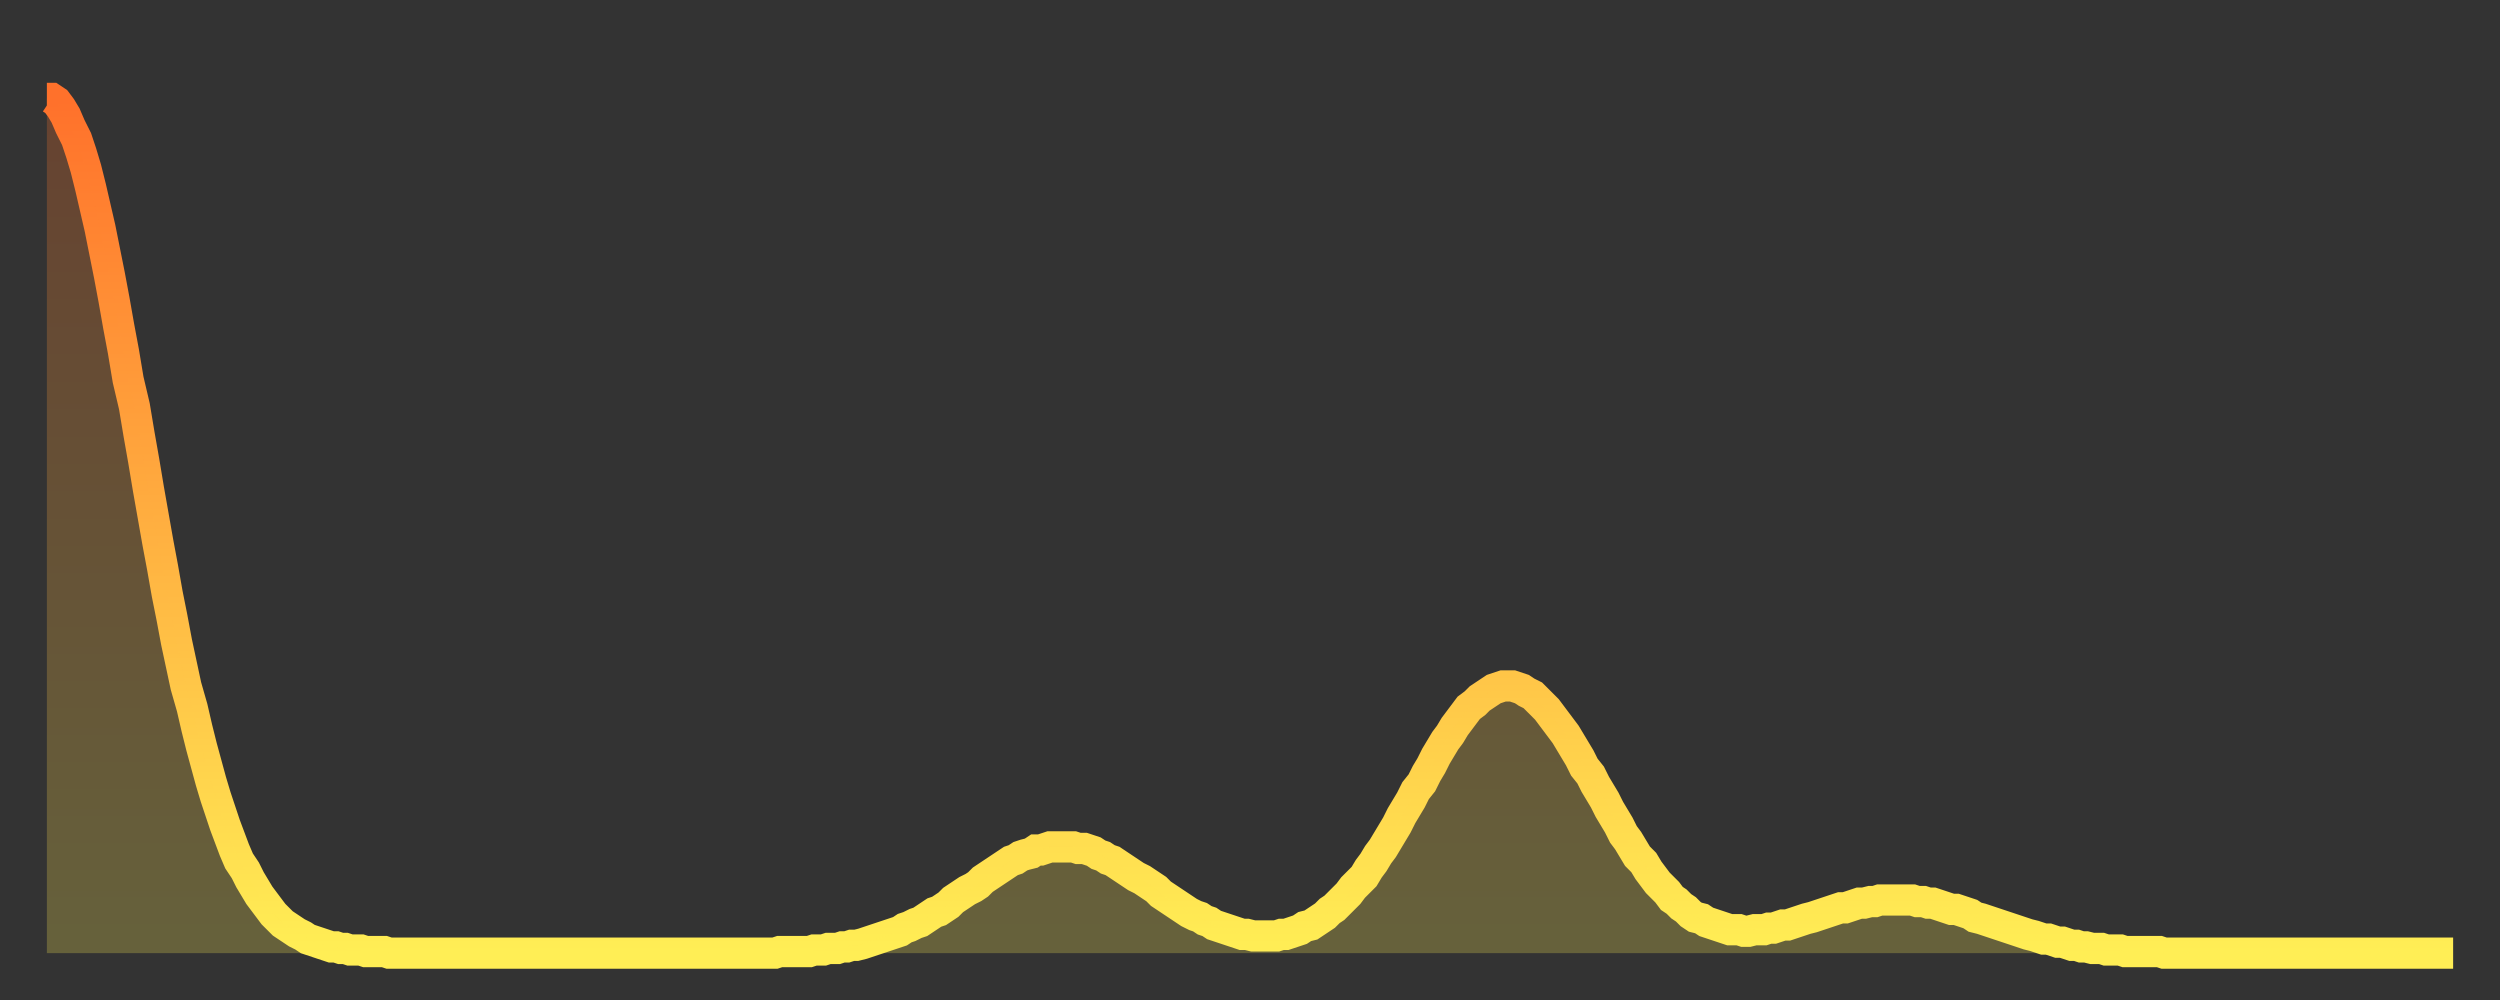 <?xml version="1.0" encoding="utf-8" ?>
<svg baseProfile="full" height="64" version="1.1" width="160" xmlns="http://www.w3.org/2000/svg" xmlns:ev="http://www.w3.org/2001/xml-events" xmlns:xlink="http://www.w3.org/1999/xlink"><rect width="100%" height="100%" fill="#333333" stroke="none"/><defs><linearGradient id="id1425556" x1="0" x2="0" y1="0" y2="1"><stop offset="0%" stop-color="#ff712b" /><stop offset="50%" stop-color="#ffaf40" /><stop offset="100%" stop-color="#ffee55" /></linearGradient></defs><g transform="translate(3,3)"><g><path d="M 0.0 3.3 0.3 3.3 0.6 3.5 0.9 3.9 1.2 4.4 1.5 5.1 1.9 5.9 2.2 6.8 2.5 7.8 2.8 9.0 3.1 10.3 3.4 11.6 3.7 13.1 4.0 14.6 4.3 16.2 4.6 17.9 4.9 19.5 5.2 21.3 5.6 23.0 5.9 24.8 6.2 26.5 6.5 28.3 6.8 30.0 7.1 31.7 7.4 33.3 7.7 35.0 8.0 36.5 8.3 38.1 8.6 39.5 8.9 40.9 9.3 42.3 9.6 43.6 9.9 44.8 10.2 45.9 10.5 47.0 10.8 48.0 11.1 48.9 11.4 49.8 11.7 50.6 12.0 51.4 12.3 52.1 12.7 52.7 13.0 53.3 13.3 53.8 13.6 54.3 13.9 54.7 14.2 55.1 14.5 55.5 14.8 55.8 15.1 56.1 15.4 56.3 15.7 56.5 16.0 56.7 16.4 56.9 16.7 57.1 17.0 57.2 17.3 57.3 17.6 57.4 17.9 57.5 18.2 57.6 18.5 57.6 18.8 57.7 19.1 57.7 19.4 57.8 19.8 57.8 20.1 57.8 20.4 57.9 20.7 57.9 21.0 57.9 21.3 57.9 21.6 57.9 21.9 58.0 22.2 58.0 22.5 58.0 22.8 58.0 23.1 58.0 23.5 58.0 23.8 58.0 24.1 58.0 24.4 58.0 24.7 58.0 25.0 58.0 25.3 58.0 25.6 58.0 25.9 58.0 26.2 58.0 26.5 58.0 26.8 58.0 27.2 58.0 27.5 58.0 27.8 58.0 28.1 58.0 28.4 58.0 28.7 58.0 29.0 58.0 29.3 58.0 29.6 58.0 29.9 58.0 30.2 58.0 30.6 58.0 30.9 58.0 31.2 58.0 31.5 58.0 31.8 58.0 32.1 58.0 32.4 58.0 32.7 58.0 33.0 58.0 33.3 58.0 33.6 58.0 33.9 58.0 34.3 58.0 34.6 58.0 34.9 58.0 35.2 58.0 35.5 58.0 35.8 58.0 36.1 58.0 36.4 58.0 36.7 58.0 37.0 58.0 37.3 58.0 37.7 58.0 38.0 58.0 38.3 58.0 38.6 58.0 38.9 58.0 39.2 58.0 39.5 58.0 39.8 58.0 40.1 58.0 40.4 58.0 40.7 58.0 41.0 58.0 41.4 58.0 41.7 58.0 42.0 58.0 42.3 58.0 42.6 58.0 42.9 58.0 43.2 58.0 43.5 58.0 43.8 58.0 44.1 58.0 44.4 58.0 44.7 58.0 45.1 58.0 45.4 58.0 45.7 58.0 46.0 58.0 46.3 58.0 46.6 58.0 46.9 57.9 47.2 57.9 47.5 57.9 47.8 57.9 48.1 57.9 48.5 57.9 48.8 57.9 49.1 57.8 49.4 57.8 49.7 57.8 50.0 57.7 50.3 57.7 50.6 57.7 50.9 57.6 51.2 57.6 51.5 57.5 51.8 57.5 52.2 57.4 52.5 57.3 52.8 57.2 53.1 57.1 53.4 57.0 53.7 56.9 54.0 56.8 54.3 56.7 54.6 56.6 54.9 56.4 55.2 56.3 55.6 56.1 55.9 56.0 56.2 55.8 56.5 55.6 56.8 55.4 57.1 55.3 57.4 55.1 57.7 54.9 58.0 54.6 58.3 54.4 58.6 54.2 58.9 54.0 59.3 53.8 59.6 53.6 59.9 53.3 60.2 53.1 60.5 52.9 60.8 52.7 61.1 52.5 61.4 52.3 61.7 52.1 62.0 52.0 62.3 51.8 62.6 51.7 63.0 51.6 63.3 51.4 63.6 51.4 63.9 51.3 64.2 51.2 64.5 51.2 64.8 51.2 65.1 51.2 65.4 51.2 65.7 51.2 66.0 51.3 66.4 51.3 66.7 51.4 67.0 51.5 67.3 51.7 67.6 51.8 67.9 52.0 68.2 52.1 68.5 52.3 68.8 52.5 69.1 52.7 69.4 52.9 69.7 53.1 70.1 53.3 70.4 53.5 70.7 53.7 71.0 53.9 71.3 54.2 71.6 54.4 71.9 54.6 72.2 54.8 72.5 55.0 72.8 55.2 73.1 55.4 73.5 55.6 73.8 55.7 74.1 55.9 74.4 56.0 74.7 56.2 75.0 56.3 75.3 56.4 75.6 56.5 75.9 56.6 76.2 56.7 76.5 56.8 76.8 56.8 77.2 56.9 77.5 56.9 77.8 56.9 78.1 56.9 78.4 56.9 78.7 56.9 79.0 56.8 79.3 56.8 79.6 56.7 79.9 56.6 80.2 56.5 80.5 56.3 80.9 56.2 81.2 56.0 81.5 55.8 81.8 55.6 82.1 55.3 82.4 55.1 82.7 54.8 83.0 54.5 83.3 54.2 83.6 53.8 83.9 53.5 84.3 53.1 84.6 52.6 84.9 52.2 85.2 51.7 85.5 51.3 85.8 50.8 86.1 50.3 86.4 49.8 86.7 49.2 87.0 48.7 87.3 48.2 87.6 47.6 88.0 47.1 88.3 46.5 88.6 46.0 88.9 45.4 89.2 44.9 89.5 44.4 89.8 44.0 90.1 43.5 90.4 43.1 90.7 42.7 91.0 42.3 91.4 42.0 91.7 41.7 92.0 41.5 92.3 41.3 92.6 41.1 92.9 41.0 93.2 40.9 93.5 40.9 93.8 40.9 94.1 41.0 94.4 41.1 94.7 41.3 95.1 41.5 95.4 41.8 95.7 42.1 96.0 42.4 96.3 42.8 96.6 43.2 96.9 43.6 97.2 44.0 97.5 44.5 97.8 45.0 98.1 45.5 98.4 46.1 98.8 46.6 99.1 47.2 99.4 47.7 99.7 48.2 100.0 48.8 100.3 49.3 100.6 49.8 100.9 50.4 101.2 50.8 101.5 51.3 101.8 51.8 102.2 52.2 102.5 52.7 102.8 53.1 103.1 53.5 103.4 53.8 103.7 54.1 104.0 54.5 104.3 54.7 104.6 55.0 104.9 55.2 105.2 55.5 105.5 55.7 105.9 55.8 106.2 56.0 106.5 56.1 106.8 56.2 107.1 56.3 107.4 56.4 107.7 56.5 108.0 56.5 108.3 56.5 108.6 56.6 108.9 56.6 109.3 56.5 109.6 56.5 109.9 56.5 110.2 56.4 110.5 56.4 110.8 56.3 111.1 56.2 111.4 56.2 111.7 56.1 112.0 56.0 112.3 55.9 112.6 55.8 113.0 55.7 113.3 55.6 113.6 55.5 113.9 55.4 114.2 55.3 114.5 55.2 114.8 55.1 115.1 55.1 115.4 55.0 115.7 54.9 116.0 54.8 116.3 54.8 116.7 54.7 117.0 54.7 117.3 54.6 117.6 54.6 117.9 54.6 118.2 54.6 118.5 54.6 118.8 54.6 119.1 54.6 119.4 54.6 119.7 54.7 120.1 54.7 120.4 54.8 120.7 54.8 121.0 54.9 121.3 55.0 121.6 55.1 121.9 55.2 122.2 55.2 122.5 55.3 122.8 55.4 123.1 55.5 123.4 55.7 123.8 55.8 124.1 55.9 124.4 56.0 124.7 56.1 125.0 56.2 125.3 56.3 125.6 56.4 125.9 56.5 126.2 56.6 126.5 56.7 126.8 56.8 127.2 56.9 127.5 57.0 127.8 57.1 128.1 57.1 128.4 57.2 128.7 57.3 129.0 57.3 129.3 57.4 129.6 57.5 129.9 57.5 130.2 57.6 130.5 57.6 130.9 57.7 131.2 57.7 131.5 57.7 131.8 57.8 132.1 57.8 132.4 57.8 132.7 57.8 133.0 57.9 133.3 57.9 133.6 57.9 133.9 57.9 134.2 57.9 134.6 57.9 134.9 57.9 135.2 57.9 135.5 58.0 135.8 58.0 136.1 58.0 136.4 58.0 136.7 58.0 137.0 58.0 137.3 58.0 137.6 58.0 138.0 58.0 138.3 58.0 138.6 58.0 138.9 58.0 139.2 58.0 139.5 58.0 139.8 58.0 140.1 58.0 140.4 58.0 140.7 58.0 141.0 58.0 141.3 58.0 141.7 58.0 142.0 58.0 142.3 58.0 142.6 58.0 142.9 58.0 143.2 58.0 143.5 58.0 143.8 58.0 144.1 58.0 144.4 58.0 144.7 58.0 145.1 58.0 145.4 58.0 145.7 58.0 146.0 58.0 146.3 58.0 146.6 58.0 146.9 58.0 147.2 58.0 147.5 58.0 147.8 58.0 148.1 58.0 148.4 58.0 148.8 58.0 149.1 58.0 149.4 58.0 149.7 58.0 150.0 58.0 150.3 58.0 150.6 58.0 150.9 58.0 151.2 58.0 151.5 58.0 151.8 58.0 152.1 58.0 152.5 58.0 152.8 58.0 153.1 58.0 153.4 58.0 153.7 58.0 154.0 58.0" fill="none" id="graph-curve" opacity="1" stroke="url(#id1425556)" stroke-width="2" /><path d="M 0 58 L 0.0 3.3 0.3 3.3 0.6 3.5 0.9 3.9 1.2 4.4 1.5 5.1 1.9 5.9 2.2 6.8 2.5 7.8 2.8 9.0 3.1 10.3 3.4 11.6 3.7 13.1 4.0 14.6 4.3 16.2 4.6 17.9 4.9 19.5 5.2 21.3 5.6 23.0 5.9 24.8 6.2 26.5 6.5 28.3 6.8 30.0 7.1 31.7 7.4 33.3 7.7 35.0 8.0 36.5 8.3 38.1 8.6 39.5 8.9 40.9 9.3 42.3 9.6 43.6 9.9 44.8 10.2 45.9 10.5 47.0 10.8 48.0 11.1 48.9 11.4 49.8 11.7 50.6 12.0 51.4 12.3 52.1 12.7 52.7 13.0 53.3 13.3 53.8 13.6 54.3 13.9 54.7 14.2 55.1 14.5 55.5 14.8 55.8 15.1 56.1 15.4 56.3 15.7 56.5 16.0 56.7 16.4 56.9 16.7 57.1 17.0 57.2 17.3 57.3 17.6 57.4 17.9 57.5 18.2 57.6 18.5 57.6 18.8 57.7 19.1 57.7 19.4 57.8 19.8 57.8 20.1 57.8 20.4 57.9 20.7 57.9 21.0 57.9 21.3 57.9 21.6 57.9 21.9 58.0 22.2 58.0 22.5 58.0 22.8 58.0 23.1 58.0 23.5 58.0 23.8 58.0 24.1 58.0 24.4 58.0 24.7 58.0 25.0 58.0 25.3 58.0 25.6 58.0 25.9 58.0 26.2 58.0 26.5 58.0 26.8 58.0 27.2 58.0 27.5 58.0 27.8 58.0 28.1 58.0 28.4 58.0 28.7 58.0 29.0 58.0 29.3 58.0 29.6 58.0 29.9 58.0 30.2 58.0 30.6 58.0 30.9 58.0 31.2 58.0 31.5 58.0 31.8 58.0 32.1 58.0 32.4 58.0 32.7 58.0 33.0 58.0 33.3 58.0 33.6 58.0 33.9 58.0 34.3 58.0 34.6 58.0 34.9 58.0 35.2 58.0 35.5 58.0 35.8 58.0 36.1 58.0 36.4 58.0 36.7 58.0 37.0 58.0 37.3 58.0 37.7 58.0 38.0 58.0 38.3 58.0 38.6 58.0 38.9 58.0 39.2 58.0 39.5 58.0 39.8 58.0 40.1 58.0 40.4 58.0 40.7 58.0 41.0 58.0 41.4 58.0 41.7 58.0 42.0 58.0 42.3 58.0 42.6 58.0 42.9 58.0 43.2 58.0 43.5 58.0 43.8 58.0 44.1 58.0 44.4 58.0 44.7 58.0 45.1 58.0 45.4 58.0 45.7 58.0 46.0 58.0 46.3 58.0 46.6 58.0 46.9 57.9 47.2 57.9 47.5 57.9 47.8 57.9 48.1 57.9 48.5 57.9 48.8 57.9 49.1 57.8 49.4 57.8 49.7 57.8 50.0 57.7 50.3 57.7 50.6 57.7 50.9 57.6 51.2 57.6 51.5 57.5 51.8 57.5 52.2 57.4 52.5 57.3 52.8 57.2 53.1 57.1 53.4 57.0 53.7 56.9 54.0 56.8 54.3 56.7 54.6 56.6 54.9 56.4 55.2 56.3 55.6 56.1 55.9 56.0 56.2 55.8 56.5 55.6 56.8 55.4 57.1 55.3 57.4 55.1 57.7 54.9 58.0 54.6 58.3 54.4 58.6 54.2 58.9 54.0 59.3 53.8 59.6 53.6 59.9 53.3 60.2 53.1 60.5 52.9 60.8 52.7 61.1 52.5 61.4 52.3 61.7 52.1 62.0 52.0 62.3 51.8 62.6 51.7 63.0 51.6 63.3 51.4 63.6 51.4 63.9 51.3 64.2 51.2 64.5 51.2 64.8 51.2 65.1 51.2 65.4 51.2 65.7 51.2 66.0 51.3 66.4 51.3 66.7 51.4 67.0 51.5 67.3 51.7 67.6 51.8 67.9 52.0 68.2 52.1 68.5 52.3 68.8 52.5 69.1 52.7 69.4 52.9 69.7 53.1 70.1 53.3 70.4 53.5 70.7 53.7 71.0 53.9 71.3 54.2 71.6 54.4 71.9 54.6 72.2 54.8 72.5 55.0 72.8 55.2 73.1 55.4 73.5 55.6 73.8 55.7 74.1 55.9 74.4 56.0 74.7 56.2 75.0 56.3 75.3 56.4 75.6 56.5 75.9 56.6 76.2 56.7 76.5 56.8 76.8 56.8 77.2 56.9 77.5 56.9 77.8 56.9 78.1 56.9 78.4 56.9 78.7 56.9 79.0 56.8 79.3 56.8 79.6 56.7 79.9 56.6 80.2 56.5 80.5 56.3 80.9 56.2 81.2 56.0 81.5 55.8 81.8 55.6 82.1 55.3 82.4 55.1 82.7 54.8 83.0 54.5 83.3 54.2 83.6 53.8 83.9 53.5 84.3 53.1 84.6 52.6 84.9 52.2 85.2 51.7 85.5 51.3 85.8 50.8 86.1 50.3 86.4 49.8 86.7 49.2 87.0 48.7 87.3 48.2 87.6 47.6 88.0 47.1 88.3 46.5 88.6 46.0 88.9 45.4 89.2 44.9 89.5 44.4 89.8 44.0 90.1 43.5 90.4 43.1 90.7 42.7 91.0 42.3 91.4 42.0 91.7 41.7 92.0 41.5 92.3 41.3 92.6 41.1 92.9 41.0 93.2 40.9 93.5 40.9 93.8 40.9 94.1 41.0 94.4 41.1 94.7 41.3 95.1 41.5 95.4 41.8 95.7 42.1 96.0 42.4 96.3 42.8 96.6 43.2 96.9 43.6 97.2 44.0 97.5 44.5 97.8 45.0 98.1 45.5 98.4 46.1 98.8 46.6 99.1 47.2 99.4 47.7 99.7 48.2 100.0 48.8 100.3 49.3 100.6 49.8 100.9 50.4 101.2 50.8 101.5 51.3 101.8 51.8 102.2 52.2 102.5 52.7 102.8 53.1 103.1 53.5 103.4 53.8 103.7 54.1 104.0 54.5 104.3 54.7 104.6 55.0 104.9 55.2 105.2 55.5 105.5 55.7 105.9 55.8 106.2 56.0 106.5 56.1 106.8 56.2 107.1 56.3 107.4 56.4 107.7 56.5 108.0 56.5 108.3 56.5 108.6 56.6 108.9 56.6 109.3 56.5 109.6 56.5 109.9 56.5 110.2 56.4 110.5 56.4 110.8 56.3 111.1 56.2 111.4 56.2 111.7 56.1 112.0 56.0 112.3 55.9 112.6 55.8 113.0 55.7 113.3 55.6 113.6 55.5 113.9 55.4 114.2 55.3 114.5 55.2 114.8 55.1 115.1 55.1 115.4 55.0 115.7 54.9 116.0 54.8 116.3 54.8 116.7 54.7 117.0 54.7 117.3 54.6 117.6 54.6 117.9 54.6 118.2 54.6 118.5 54.6 118.8 54.6 119.1 54.6 119.4 54.6 119.7 54.7 120.1 54.7 120.4 54.8 120.7 54.8 121.0 54.9 121.3 55.0 121.6 55.1 121.9 55.2 122.2 55.2 122.5 55.3 122.8 55.4 123.1 55.5 123.4 55.7 123.8 55.8 124.1 55.9 124.4 56.0 124.7 56.1 125.0 56.2 125.3 56.3 125.6 56.4 125.9 56.5 126.2 56.6 126.5 56.7 126.8 56.8 127.2 56.9 127.5 57.0 127.8 57.1 128.1 57.1 128.4 57.2 128.7 57.3 129.0 57.3 129.3 57.4 129.6 57.5 129.9 57.5 130.2 57.6 130.5 57.6 130.9 57.7 131.2 57.7 131.5 57.7 131.8 57.8 132.1 57.8 132.4 57.8 132.7 57.8 133.0 57.9 133.3 57.9 133.6 57.9 133.9 57.9 134.2 57.9 134.6 57.9 134.9 57.9 135.2 57.9 135.5 58.0 135.8 58.0 136.1 58.0 136.4 58.0 136.7 58.0 137.0 58.0 137.3 58.0 137.6 58.0 138.0 58.0 138.3 58.0 138.6 58.0 138.9 58.0 139.2 58.0 139.5 58.0 139.8 58.0 140.1 58.0 140.4 58.0 140.7 58.0 141.0 58.0 141.3 58.0 141.7 58.0 142.0 58.0 142.3 58.0 142.6 58.0 142.9 58.0 143.2 58.0 143.5 58.0 143.8 58.0 144.1 58.0 144.4 58.0 144.7 58.0 145.1 58.0 145.4 58.0 145.7 58.0 146.0 58.0 146.3 58.0 146.6 58.0 146.9 58.0 147.2 58.0 147.5 58.0 147.8 58.0 148.1 58.0 148.4 58.0 148.8 58.0 149.1 58.0 149.4 58.0 149.7 58.0 150.0 58.0 150.3 58.0 150.6 58.0 150.9 58.0 151.2 58.0 151.5 58.0 151.8 58.0 152.1 58.0 152.5 58.0 152.8 58.0 153.1 58.0 153.4 58.0 153.7 58.0 154.0 58.0 154 58" fill="url(#id1425556)" fill-opacity=".25" id="graph-shadow" /></g></g></svg>
